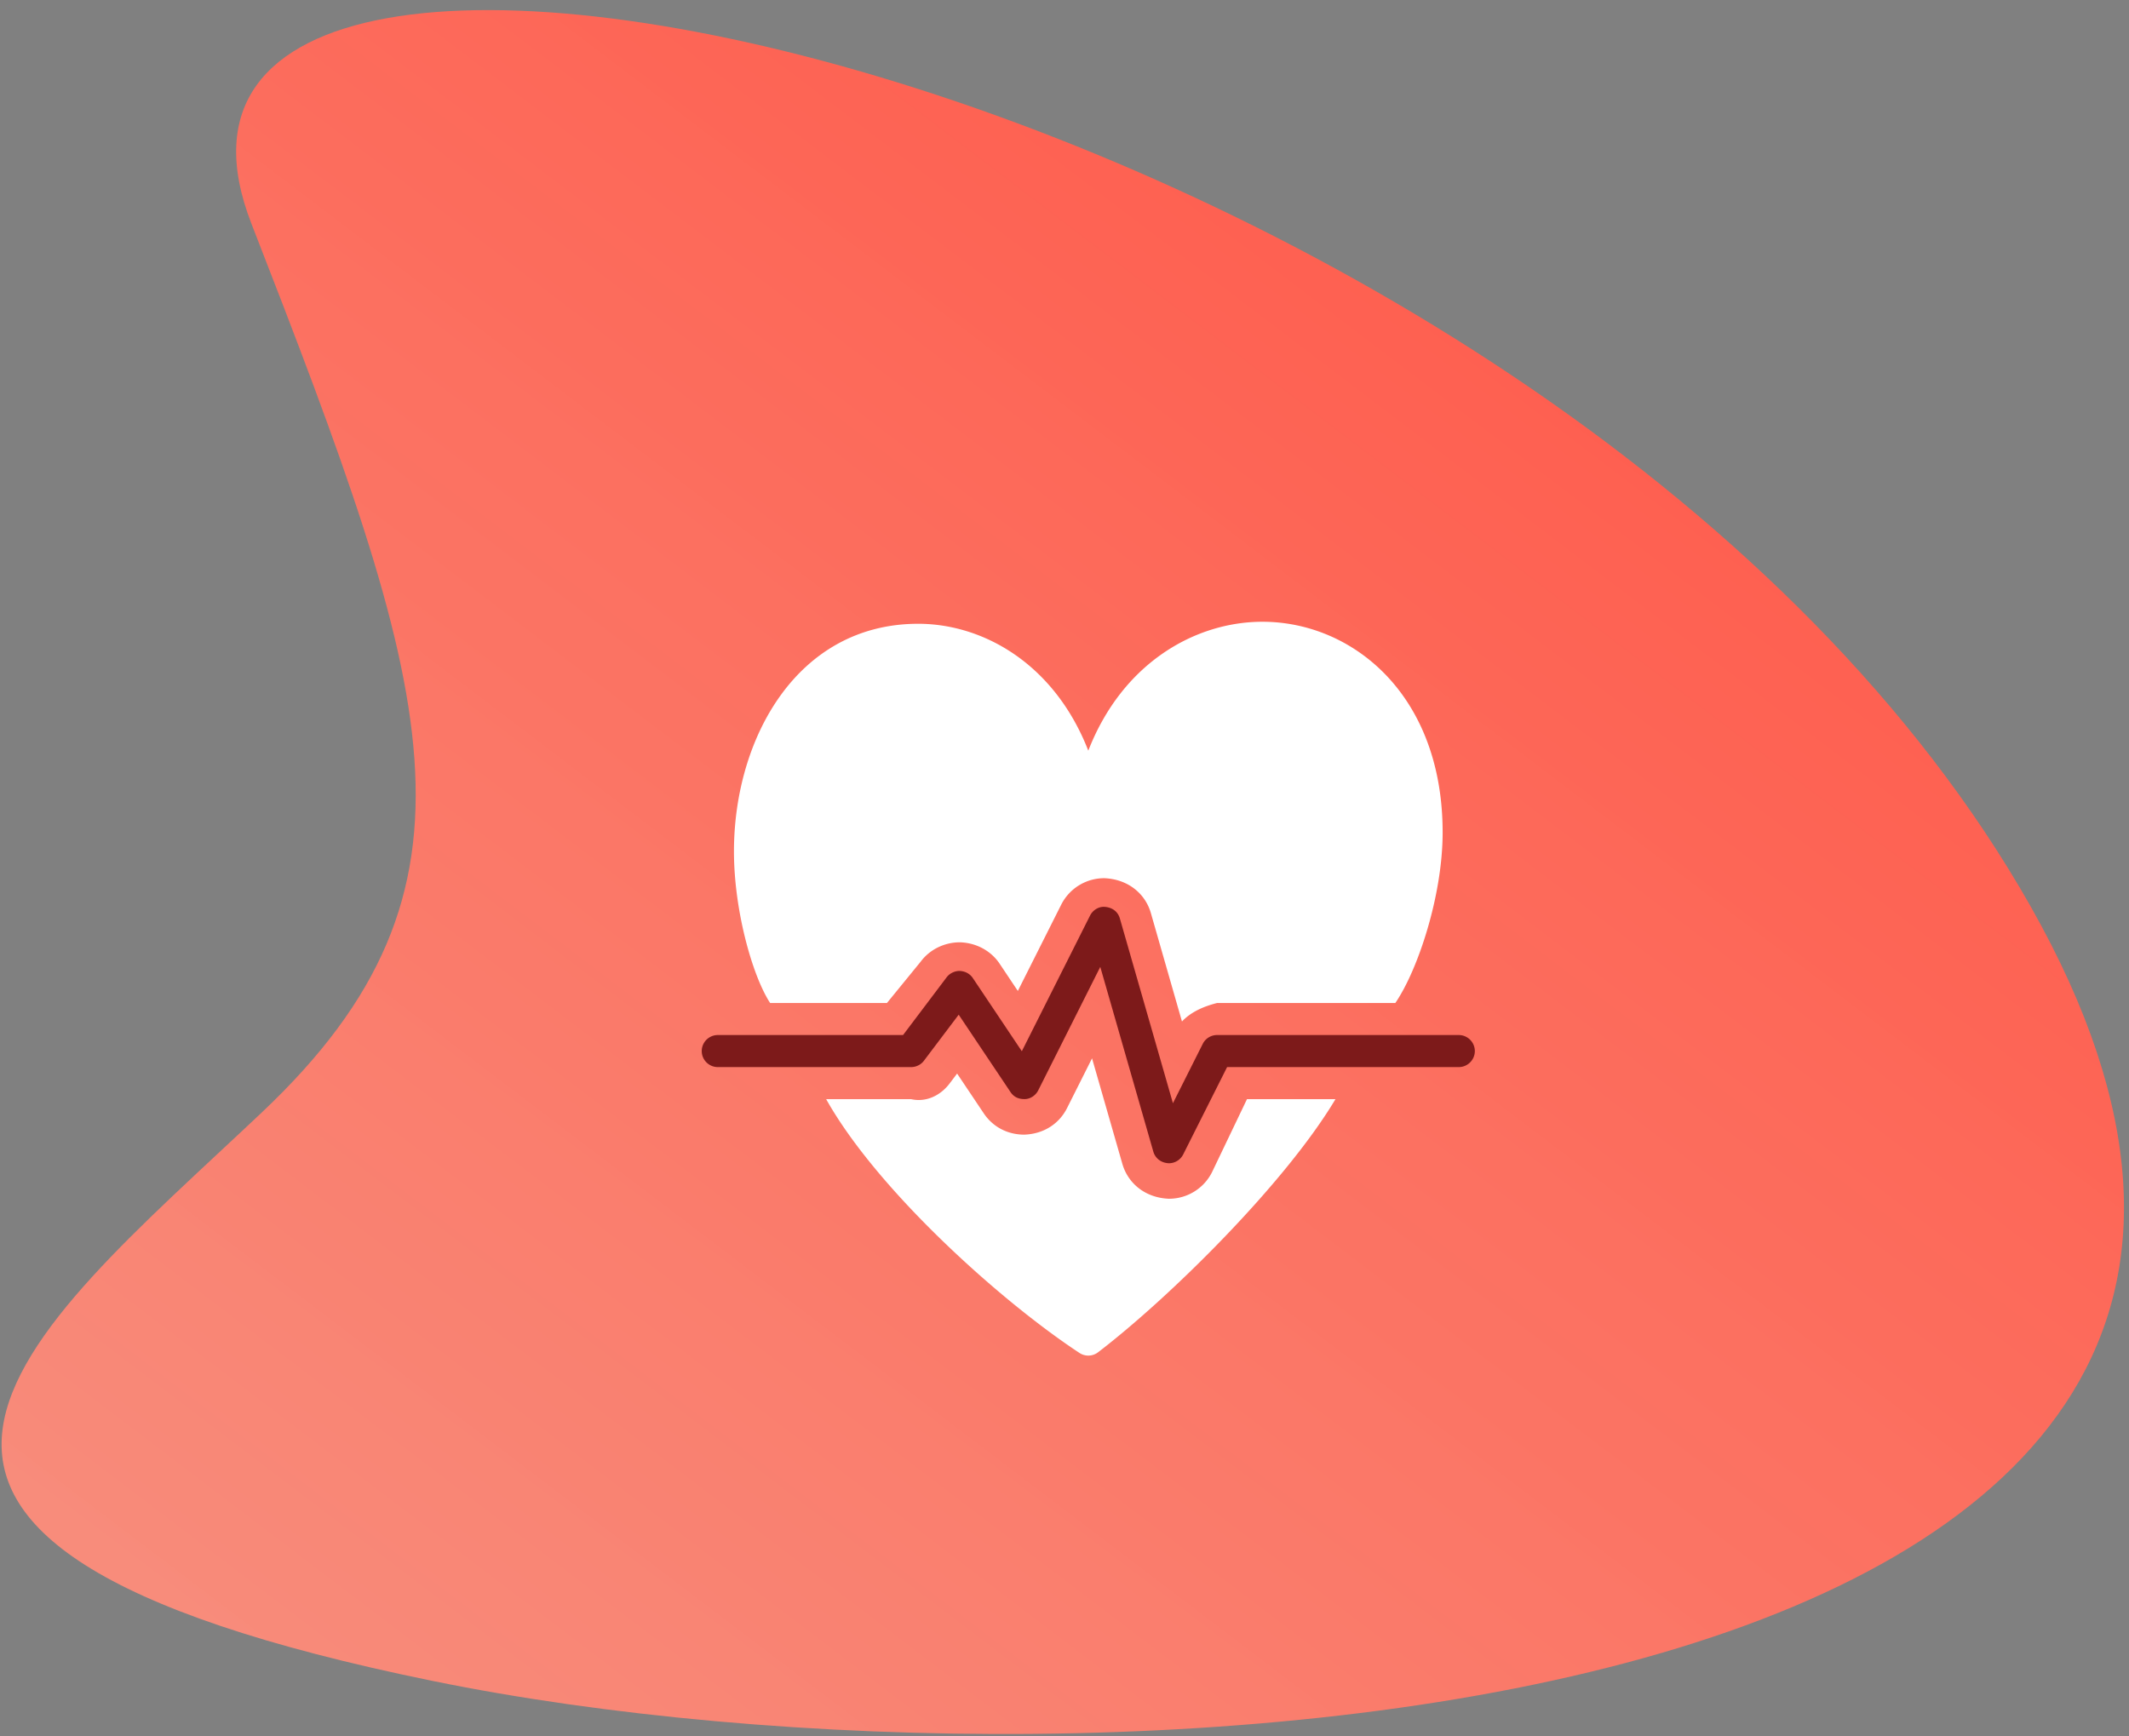 <?xml version="1.0" encoding="UTF-8"?><svg width="179" height="146" xmlns="http://www.w3.org/2000/svg"><rect width="100%" height="100%" fill="#808080" stroke="none"/><defs><linearGradient x1="50.284%" y1="4.121%" x2="57.232%" y2="105.011%" id="a"><stop stop-color="#FF8F7D" stop-opacity=".939" offset="0%"/><stop stop-color="#FF5647" offset="100%"/></linearGradient></defs><g fill="none" fill-rule="evenodd"><path d="M102.36 51.544C50.977 79.386-32.804 160.057 41.28 187.779c74.084 27.721 188.55-31.893 151.54-52.157-37.008-20.263-51.887-29.292-48.713-56.685 3.175-27.393 9.635-55.235-41.747-27.393z" fill="url(#a)" transform="rotate(-140 85.722 108.46)"/><g><path d="M101.905 98.574a4.045 4.045 0 01-3.635 2.237c-2.031-.086-3.445-1.334-3.905-2.933l-2.549-8.874-2.099 4.178c-.641 1.28-1.909 2.176-3.596 2.238-1.382 0-2.63-.623-3.418-1.804l-2.232-3.332-.62.82c-.758 1.014-1.972 1.62-3.247 1.332h-7.142c4.222 7.542 14.492 16.853 21.29 21.338a1.35 1.35 0 001.576-.056c5.95-4.553 15.684-14.134 19.955-21.282h-7.44l-2.938 6.138zM64.75 84.348h9.823l2.844-3.486c.755-1.01 1.985-1.617 3.288-1.617 1.375.04 2.613.712 3.342 1.8l1.53 2.29 3.643-7.247a4.046 4.046 0 013.634-2.234c2.04.089 3.45 1.342 3.906 2.927l2.616 9.122c.755-.8 1.814-1.267 2.957-1.555h14.983c1.901-2.78 3.976-9.041 3.976-14.341 0-11.632-7.622-17.719-15.148-17.719-5.587 0-11.743 3.394-14.644 10.84-2.857-7.327-8.859-10.67-14.3-10.67-10.17 0-15.492 9.635-15.492 19.145 0 4.979 1.563 10.489 3.042 12.745" fill="#FFF"/><path d="M102.333 87.043c-.517 0-.98.286-1.21.744l-2.506 4.99-4.463-15.54c-.151-.542-.62-.955-1.357-.976-.46 0-.923.286-1.153.744l-5.731 11.4-4.12-6.152c-.246-.369-.658-.587-1.129-.6-.4 0-.831.207-1.075.536l-3.662 4.854H60.354c-.747 0-1.354.604-1.354 1.348 0 .744.607 1.348 1.354 1.348h16.25c.423 0 .829-.202 1.078-.536l2.922-3.871 4.353 6.502c.303.453.726.614 1.256.595.434-.027.867-.31 1.081-.74l5.214-10.376 4.46 15.535c.15.523.615.954 1.32.978a1.354 1.354 0 001.193-.744l3.69-7.343h19.475c.745 0 1.354-.604 1.354-1.348 0-.744-.61-1.348-1.354-1.348h-20.313z" fill="#7D1A1A"/></g></g></svg>